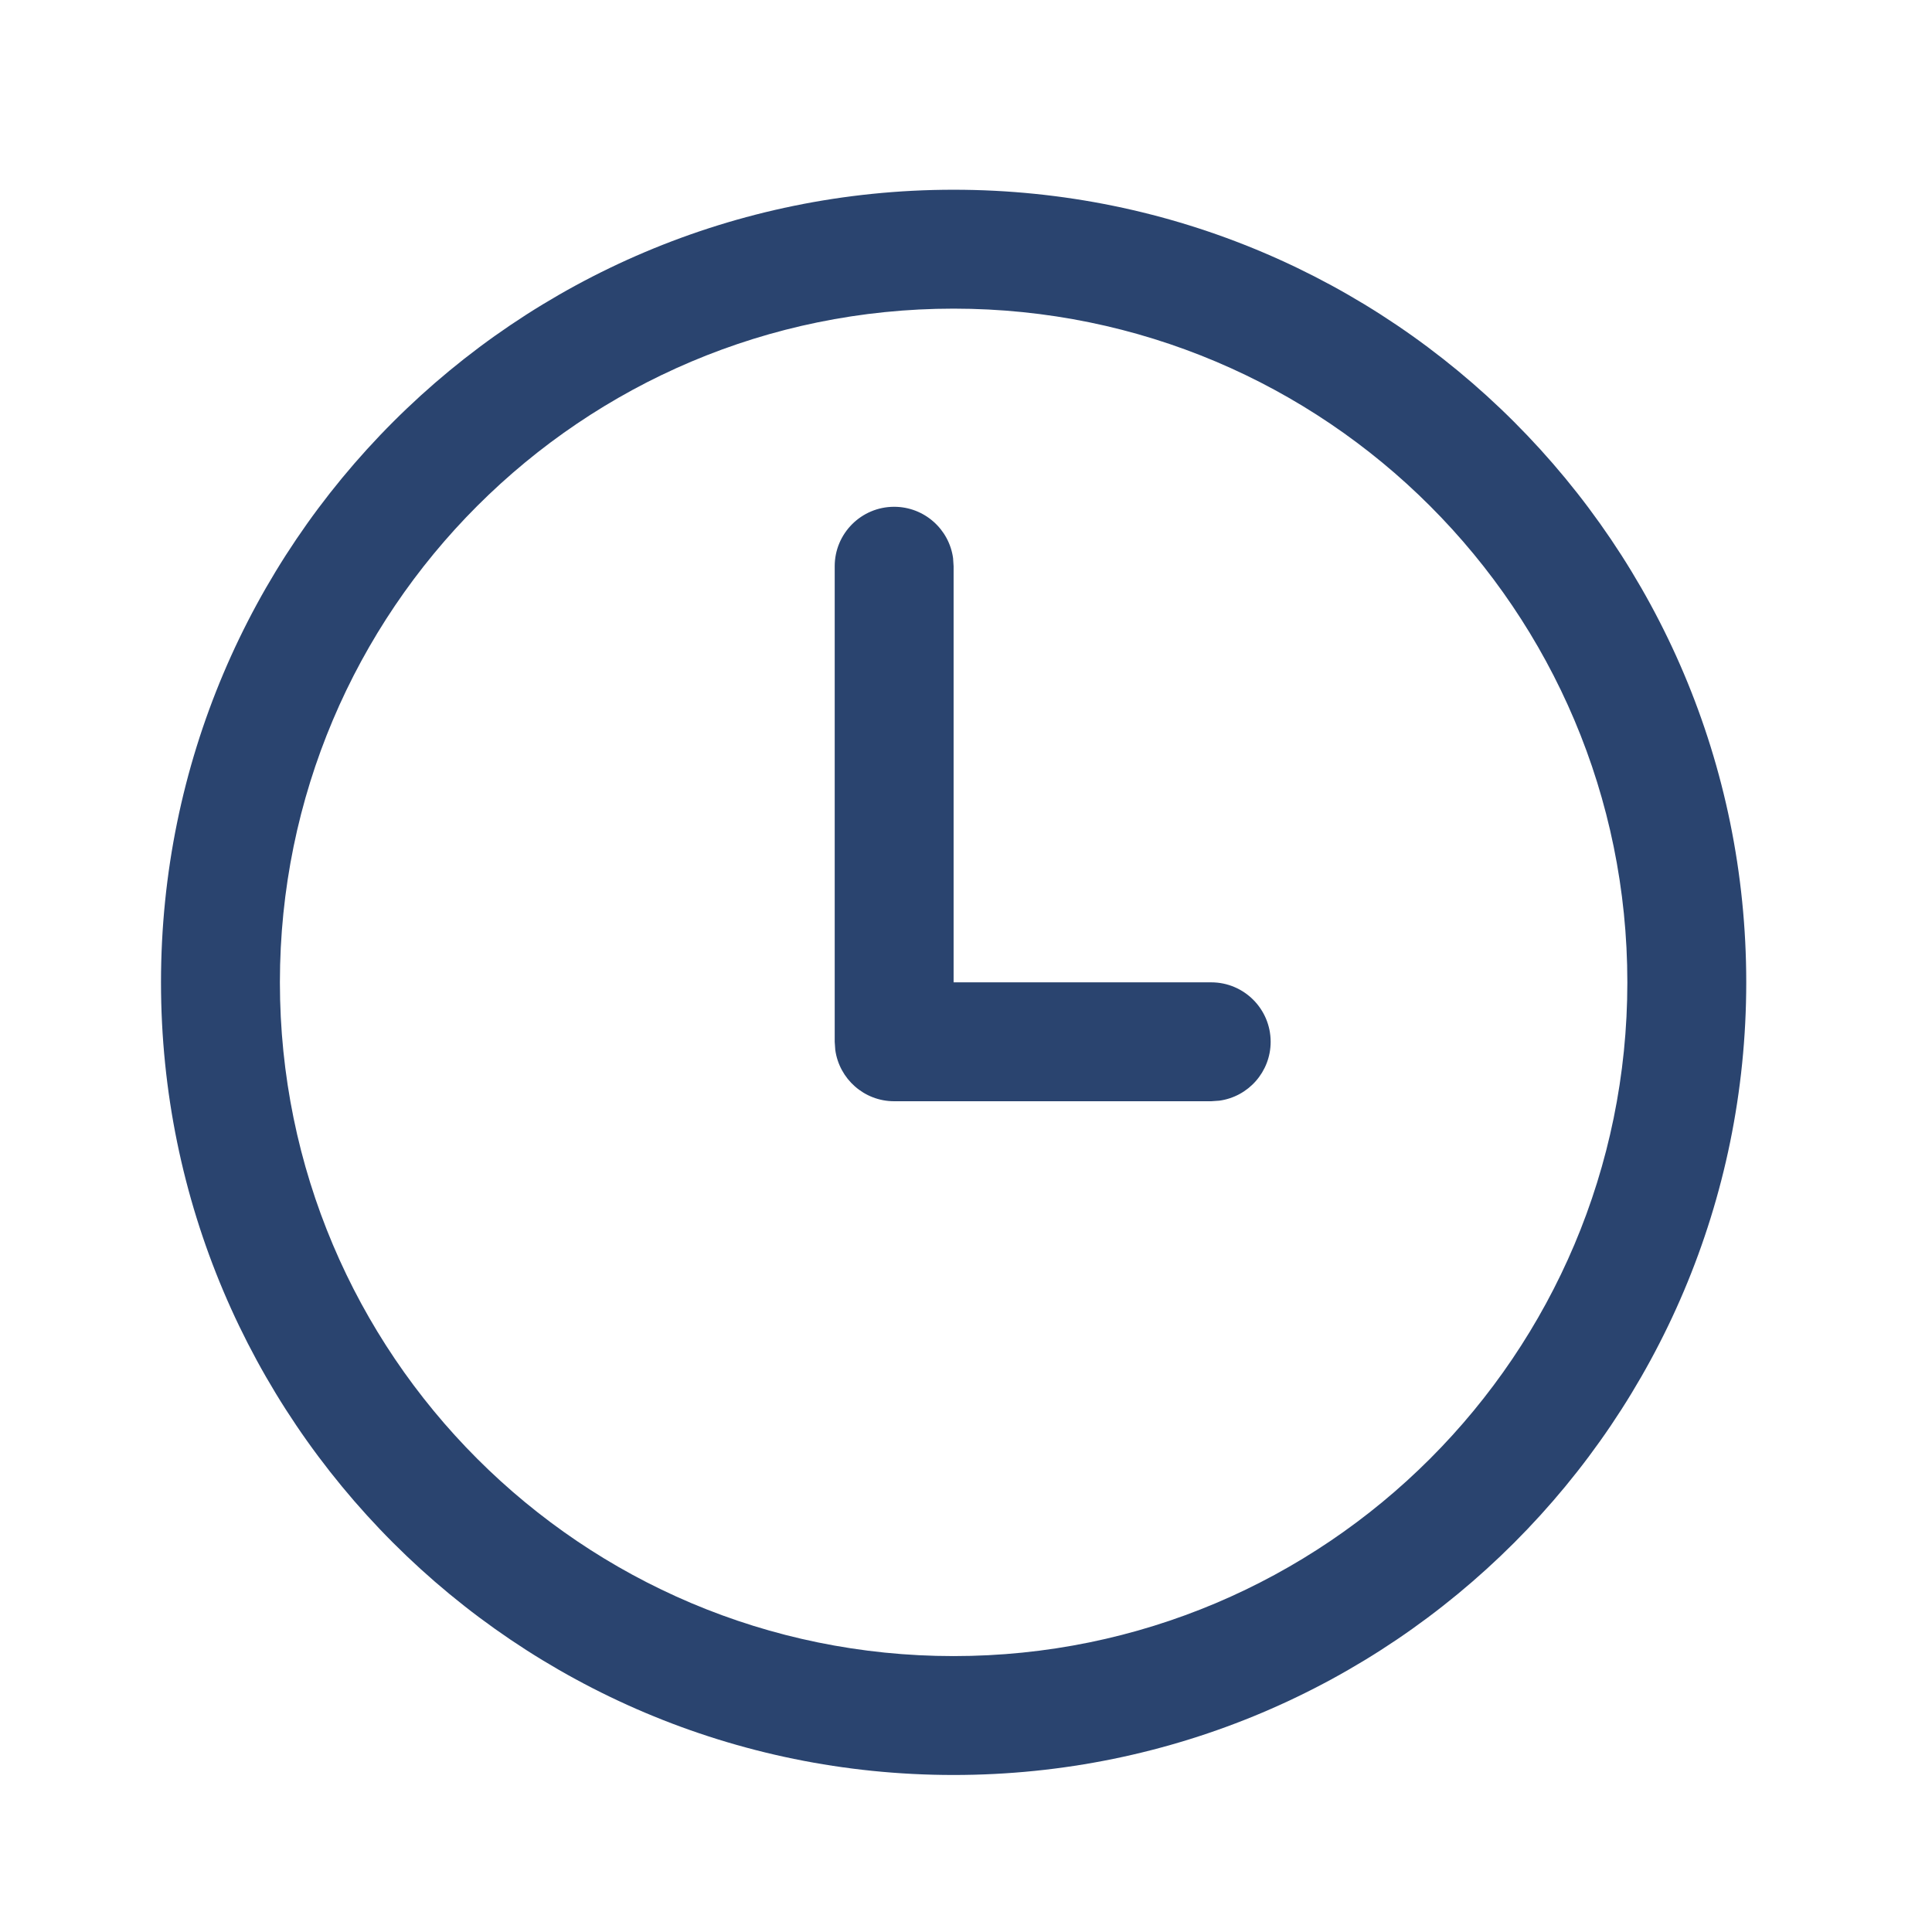 <svg width="48" height="48" viewBox="0 0 48 48" fill="none" xmlns="http://www.w3.org/2000/svg">
<path d="M6.954 24.406C6.954 15.162 14.448 7.668 23.692 7.668C32.937 7.668 40.431 15.162 40.431 24.406C40.431 33.651 32.937 41.145 23.692 41.145C14.448 41.145 6.954 33.651 6.954 24.406ZM23.692 4.714C12.816 4.714 4 13.53 4 24.406C4 35.282 12.816 44.099 23.692 44.099C34.568 44.099 43.385 35.282 43.385 24.406C43.385 13.53 34.568 4.714 23.692 4.714ZM23.679 13.867C23.581 13.147 22.963 12.591 22.215 12.591C21.4 12.591 20.738 13.252 20.738 14.068V25.883L20.752 26.083C20.85 26.804 21.468 27.36 22.215 27.36H30.092L30.293 27.346C31.013 27.249 31.569 26.63 31.569 25.883C31.569 25.068 30.908 24.406 30.092 24.406H23.692V14.068L23.679 13.867Z" fill="#2A446F"/>
</svg>
